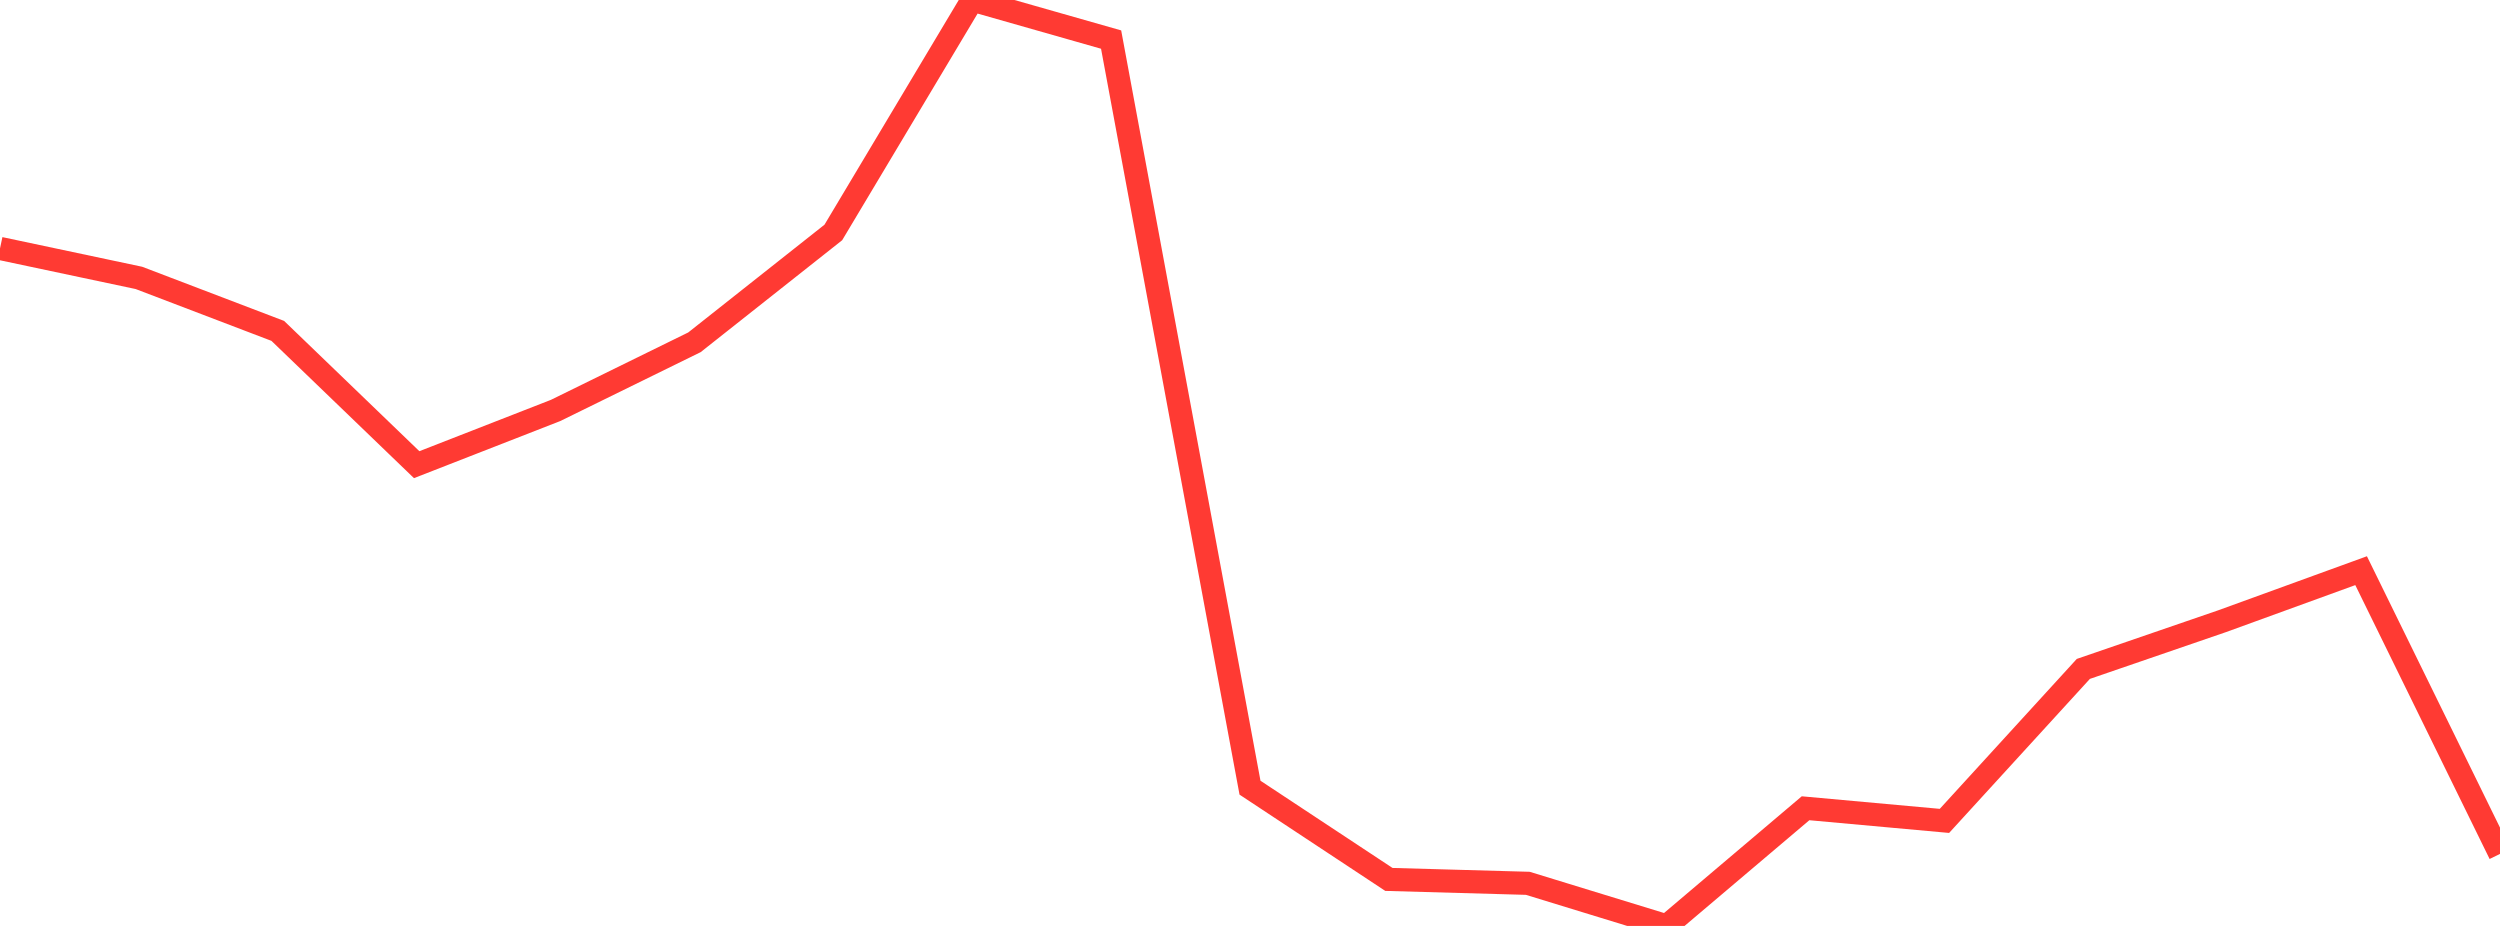 <?xml version="1.0" standalone="no"?>
<!DOCTYPE svg PUBLIC "-//W3C//DTD SVG 1.1//EN" "http://www.w3.org/Graphics/SVG/1.1/DTD/svg11.dtd">

<svg width="135" height="50" viewBox="0 0 135 50" preserveAspectRatio="none" 
  xmlns="http://www.w3.org/2000/svg"
  xmlns:xlink="http://www.w3.org/1999/xlink">


<polyline points="0.0, 13.416 7.5, 15.006 15.0, 17.868 22.5, 25.092 30.0, 22.165 37.5, 18.484 45.0, 12.552 52.5, 0.0 60.0, 2.137 67.5, 42.535 75.0, 47.489 82.5, 47.699 90.0, 50.0 97.5, 43.646 105.0, 44.328 112.5, 36.121 120.0, 33.543 127.5, 30.816 135.0, 46.11" fill="none" stroke="#ff3a33" stroke-width="1.25"/>

</svg>